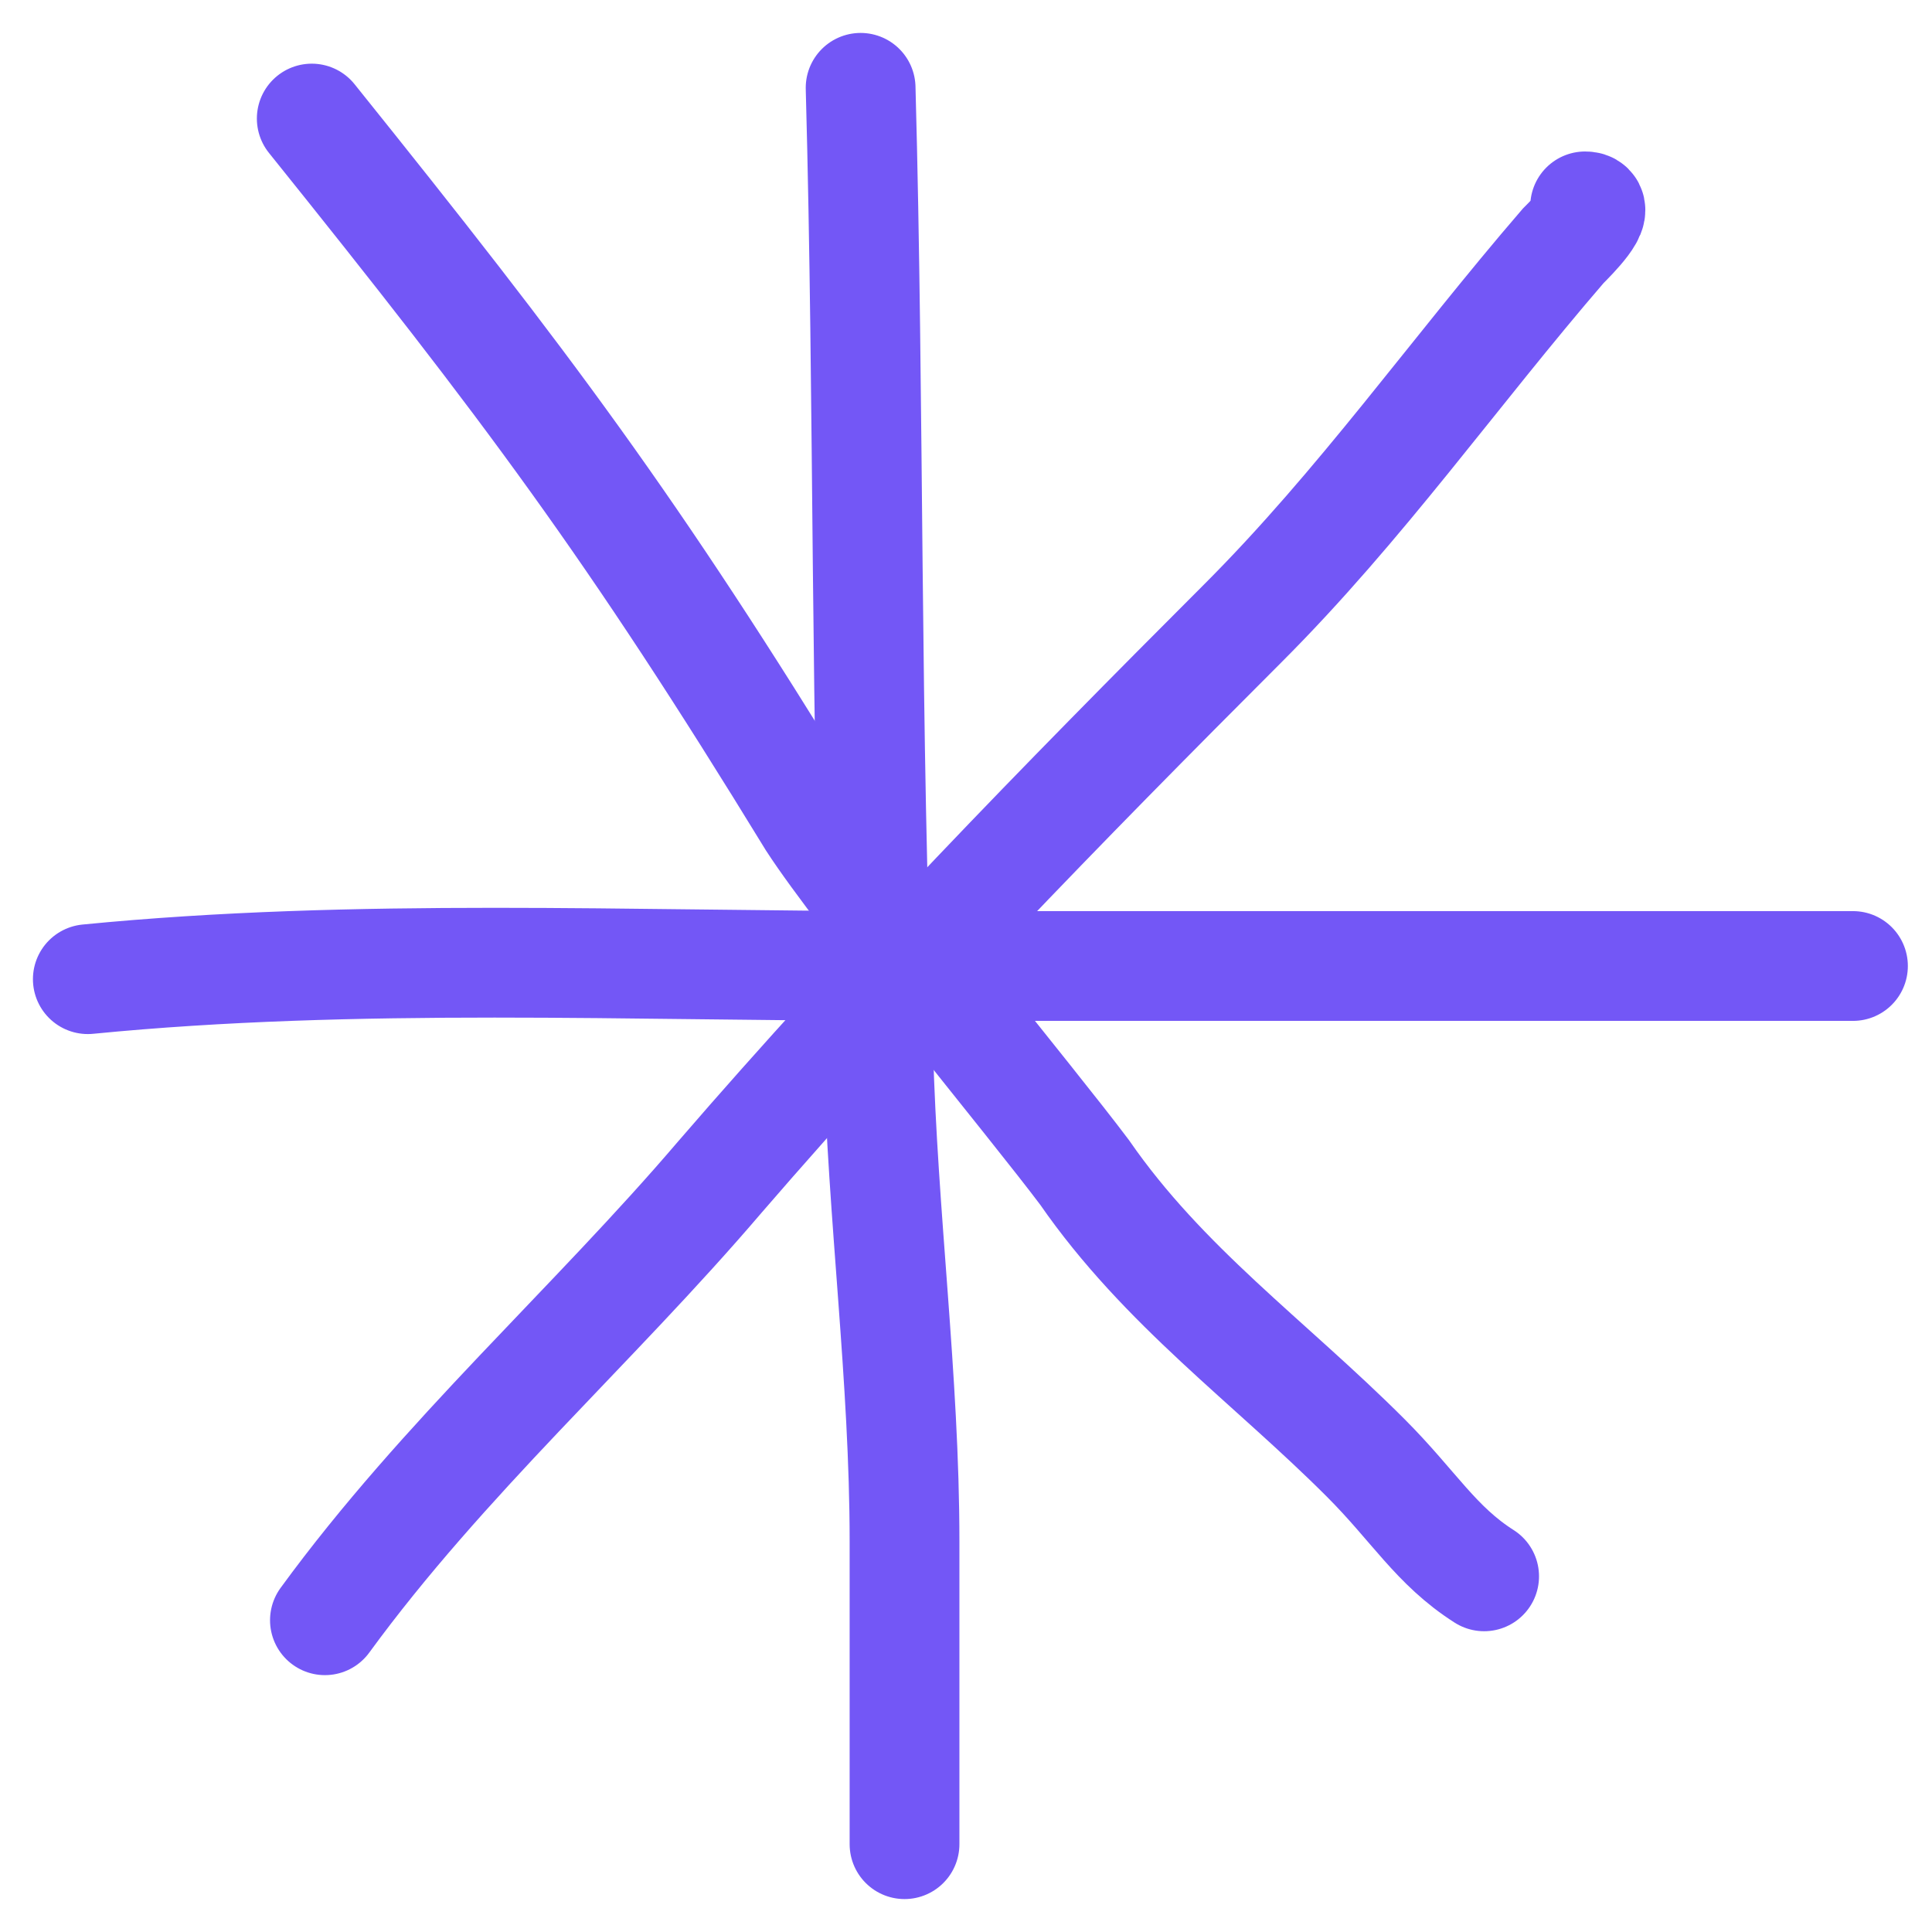 <svg class="general-asterisk" xmlns="http://www.w3.org/2000/svg" viewBox="0 0 44 44">
<style type="text/css">
	.general-asterisk-1{fill:none;stroke:#7357F6;stroke-width:2.5;stroke-linecap:round;}
</style>
<path class="general-asterisk-line-3 general-asterisk-1" d="M2,22.3C8.1,21.7,14.4,22,20.6,22c3.3,0,18.2,0,21.6,0"/>
<path class="general-asterisk-line-4 general-asterisk-1" d="M7.1,2.7c4.9,6.1,7.3,9.3,11.4,16c1.1,1.7,5,6.4,6.2,8c1.8,2.6,4.2,4.3,6.4,6.5
	c1.1,1.1,1.6,2,2.7,2.7"/>
<path class="general-asterisk-line-2 general-asterisk-1" d="M7.4,36.9c2.7-3.7,6.1-6.7,9-10.1c3.8-4.4,7.8-8.5,11.9-12.6c2.7-2.7,4.8-5.7,7.3-8.6
	c0.2-0.2,0.9-0.9,0.5-0.9"/>
<path class="general-asterisk-line-1 general-asterisk-1" d="M19.6,2c0.2,7.3,0.1,14.6,0.4,21.9c0.1,3.8,0.6,7.5,0.6,11.2c0,2.3,0,4.6,0,6.9"/>
</svg>
